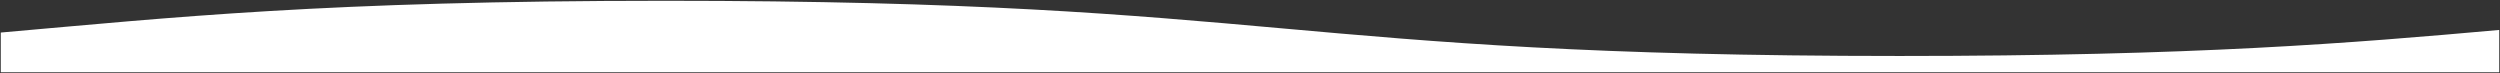 <svg xmlns="http://www.w3.org/2000/svg" width="1600.003" height="46.745" viewBox="0 0 1600.003 46.745">
  <rect x="0" y="0" width="1600.003" height="46.745" fill="#333333" stroke="none"/>
  <path id="Intersection_1" data-name="Intersection 1" d="M10257.967-2869.57v-25.417c109.829-9.624,207.6-20.327,425.05-20.327,395.074,0,395.074,35.327,790.146,35.327,190.034,0,288.652-8.173,383.808-16.657v27.075Z" transform="translate(-10257.467 2915.815)" fill="#fff" stroke="rgba(0,0,0,0)" stroke-miterlimit="10" stroke-width="1"/>
</svg>
